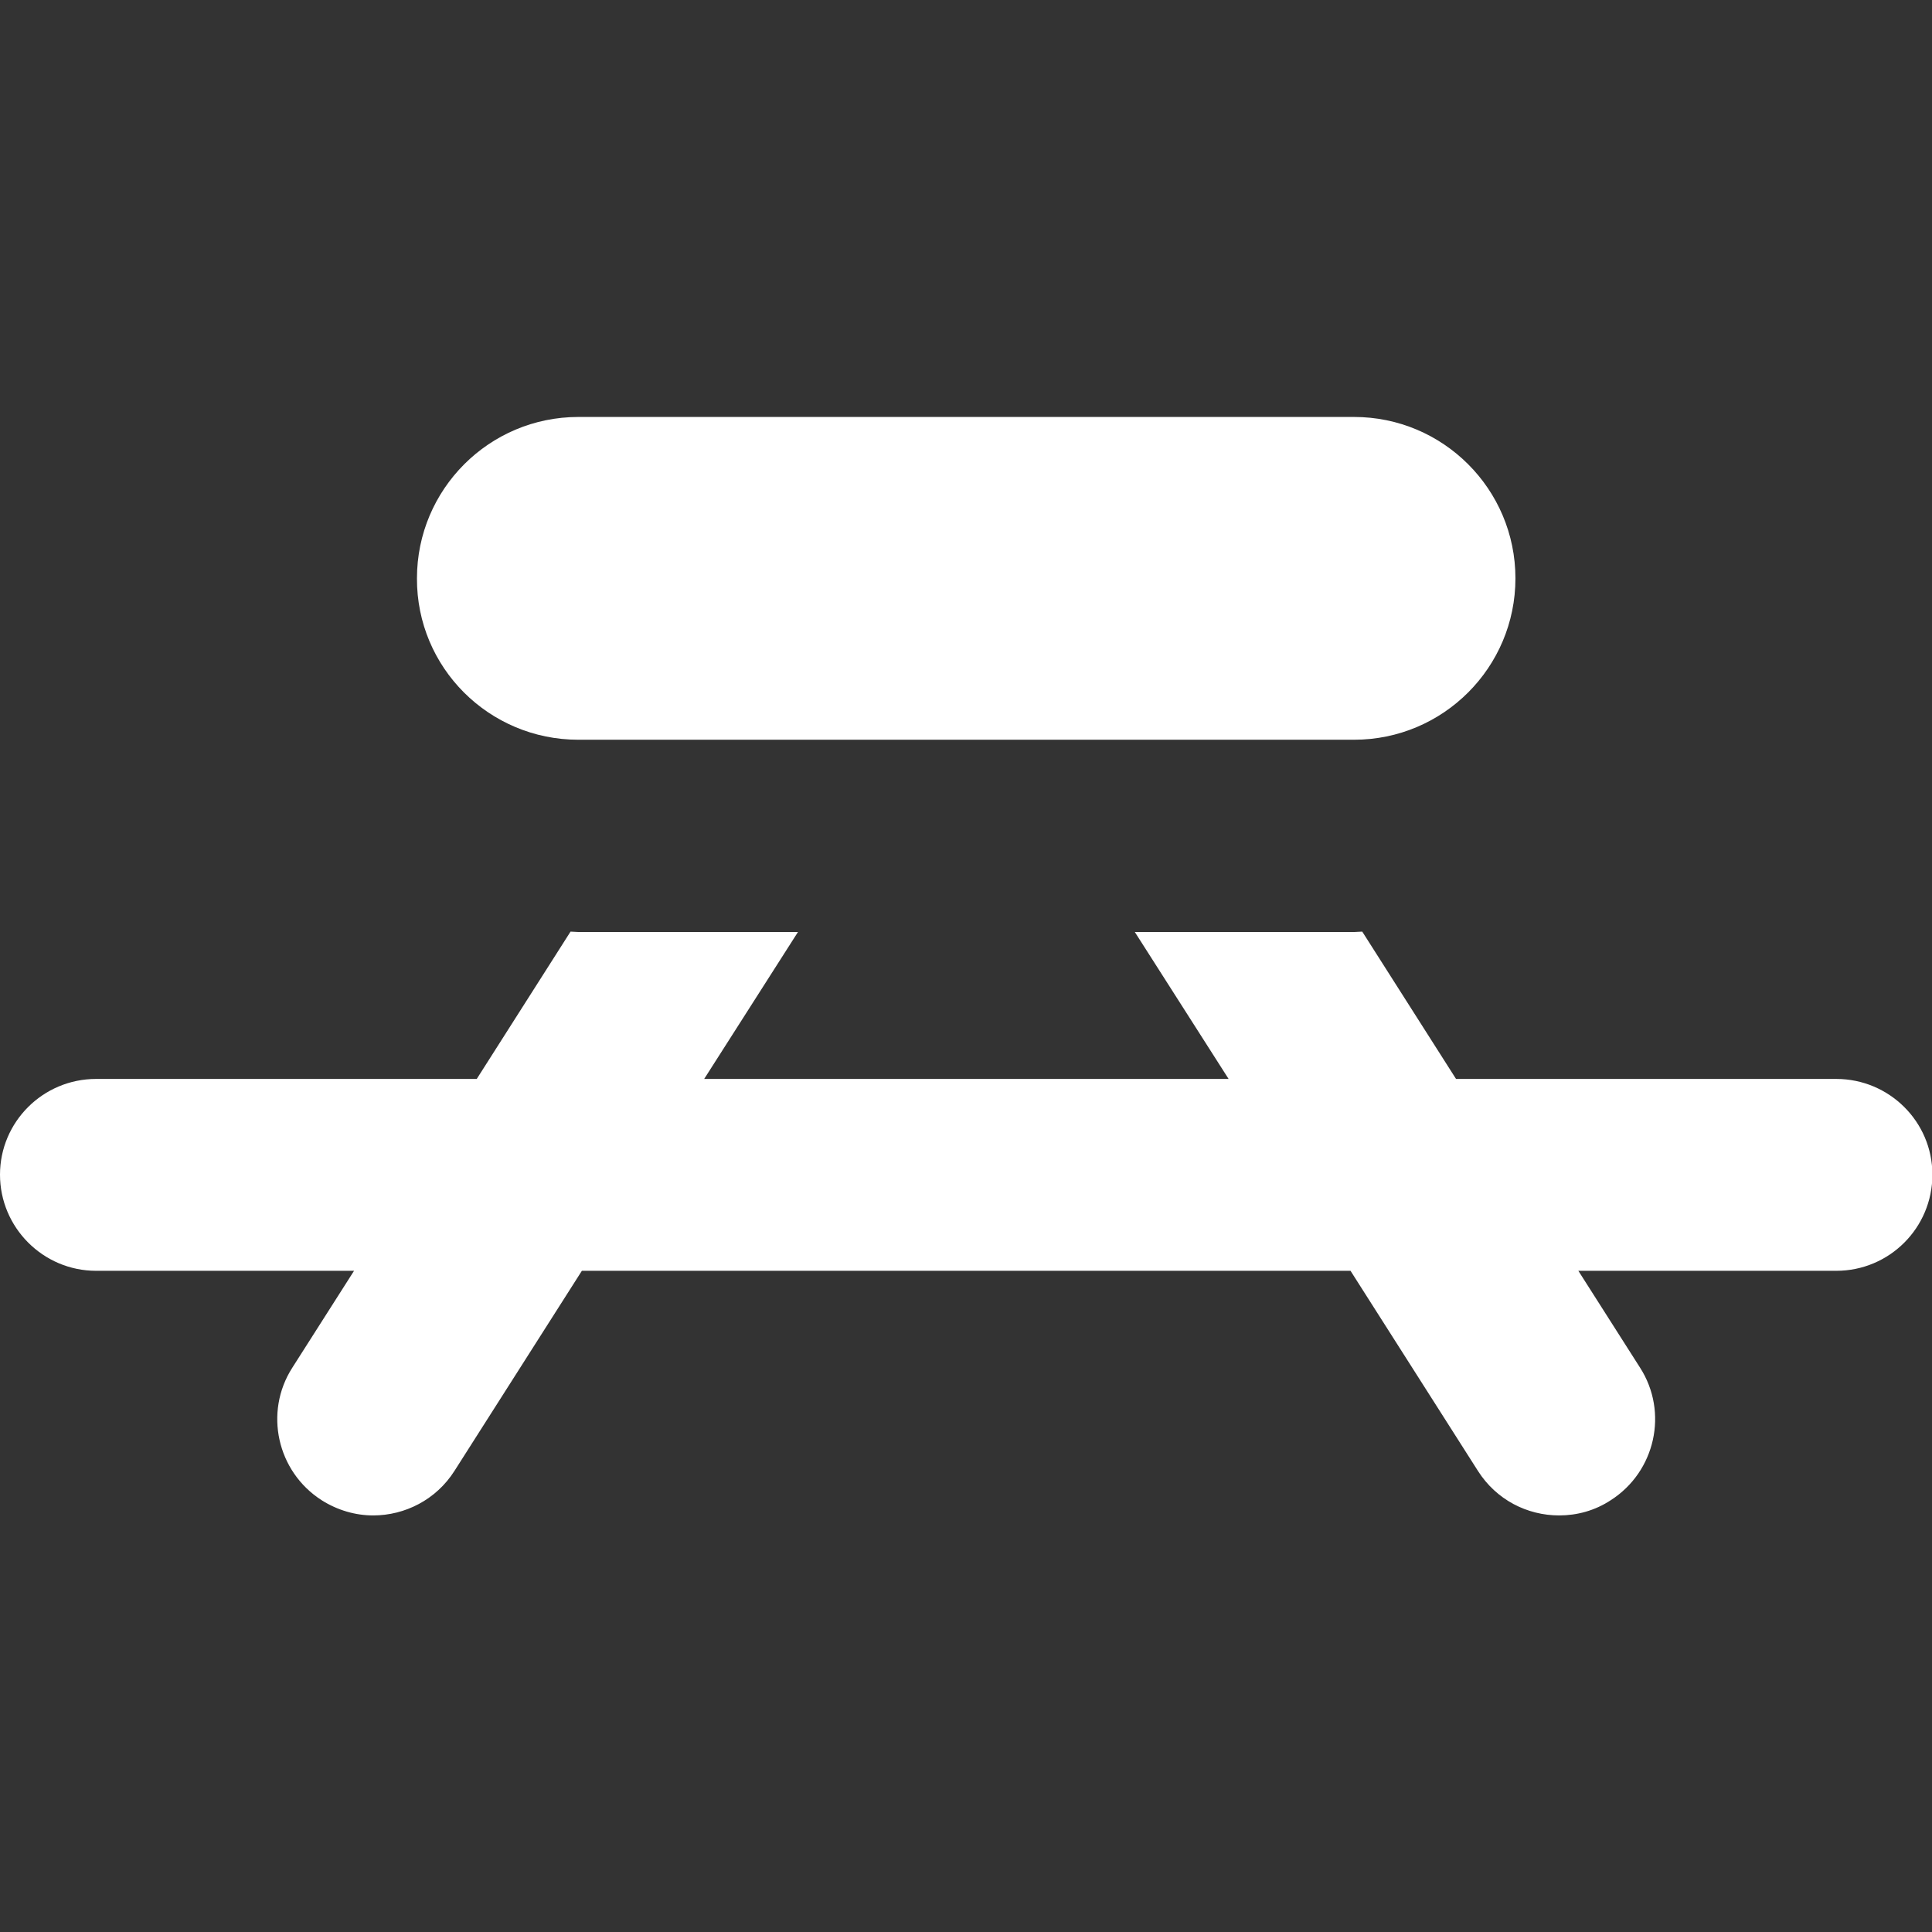<?xml version="1.0" encoding="utf-8"?>
<!-- Generator: Adobe Illustrator 21.1.0, SVG Export Plug-In . SVG Version: 6.00 Build 0)  -->
<svg version="1.1" id="Capa_1" xmlns="http://www.w3.org/2000/svg" xmlns:xlink="http://www.w3.org/1999/xlink" x="0px" y="0px"
	 viewBox="0 0 494.4 494.4" style="enable-background:new 0 0 494.4 494.4;" xml:space="preserve">
<rect x="0" y="0" width="494.4" height="494.4" fill="#333333" stroke="none"/>
<style type="text/css">
	.st0{fill:#FFFFFF;}
</style>
<g>
	<path class="st0" d="M469.9,276.1h-97.3l-24-37.7c-0.7,0-1.3,0.1-2,0.1h-56.2l24,37.6H180.2l24-37.6H148c-0.7,0-1.3-0.1-2-0.1
		l-24,37.7H24.6C11,276.1,0,287.1,0,300.6s11,24.6,24.6,24.6h66L74.8,350c-7.3,11.4-3.9,26.6,7.5,33.9c4.1,2.6,8.7,3.9,13.2,3.9
		c8.1,0,16.1-4,20.8-11.4l32.6-51.2h196.7l32.6,51.2c4.7,7.4,12.6,11.4,20.8,11.4c4.5,0,9.1-1.2,13.2-3.9
		c11.4-7.3,14.8-22.5,7.5-33.9l-15.8-24.8h66c13.6,0,24.6-11,24.6-24.6S483.4,276.1,469.9,276.1z"/>
	<path class="st0" d="M148,189.3h198.5c22.8,0,41.3-18.5,41.3-41.3c0-22.8-18.5-41.3-41.3-41.3H148c-22.8,0-41.3,18.5-41.3,41.3
		C106.6,170.8,125.1,189.3,148,189.3z"/>
</g>
</svg>

